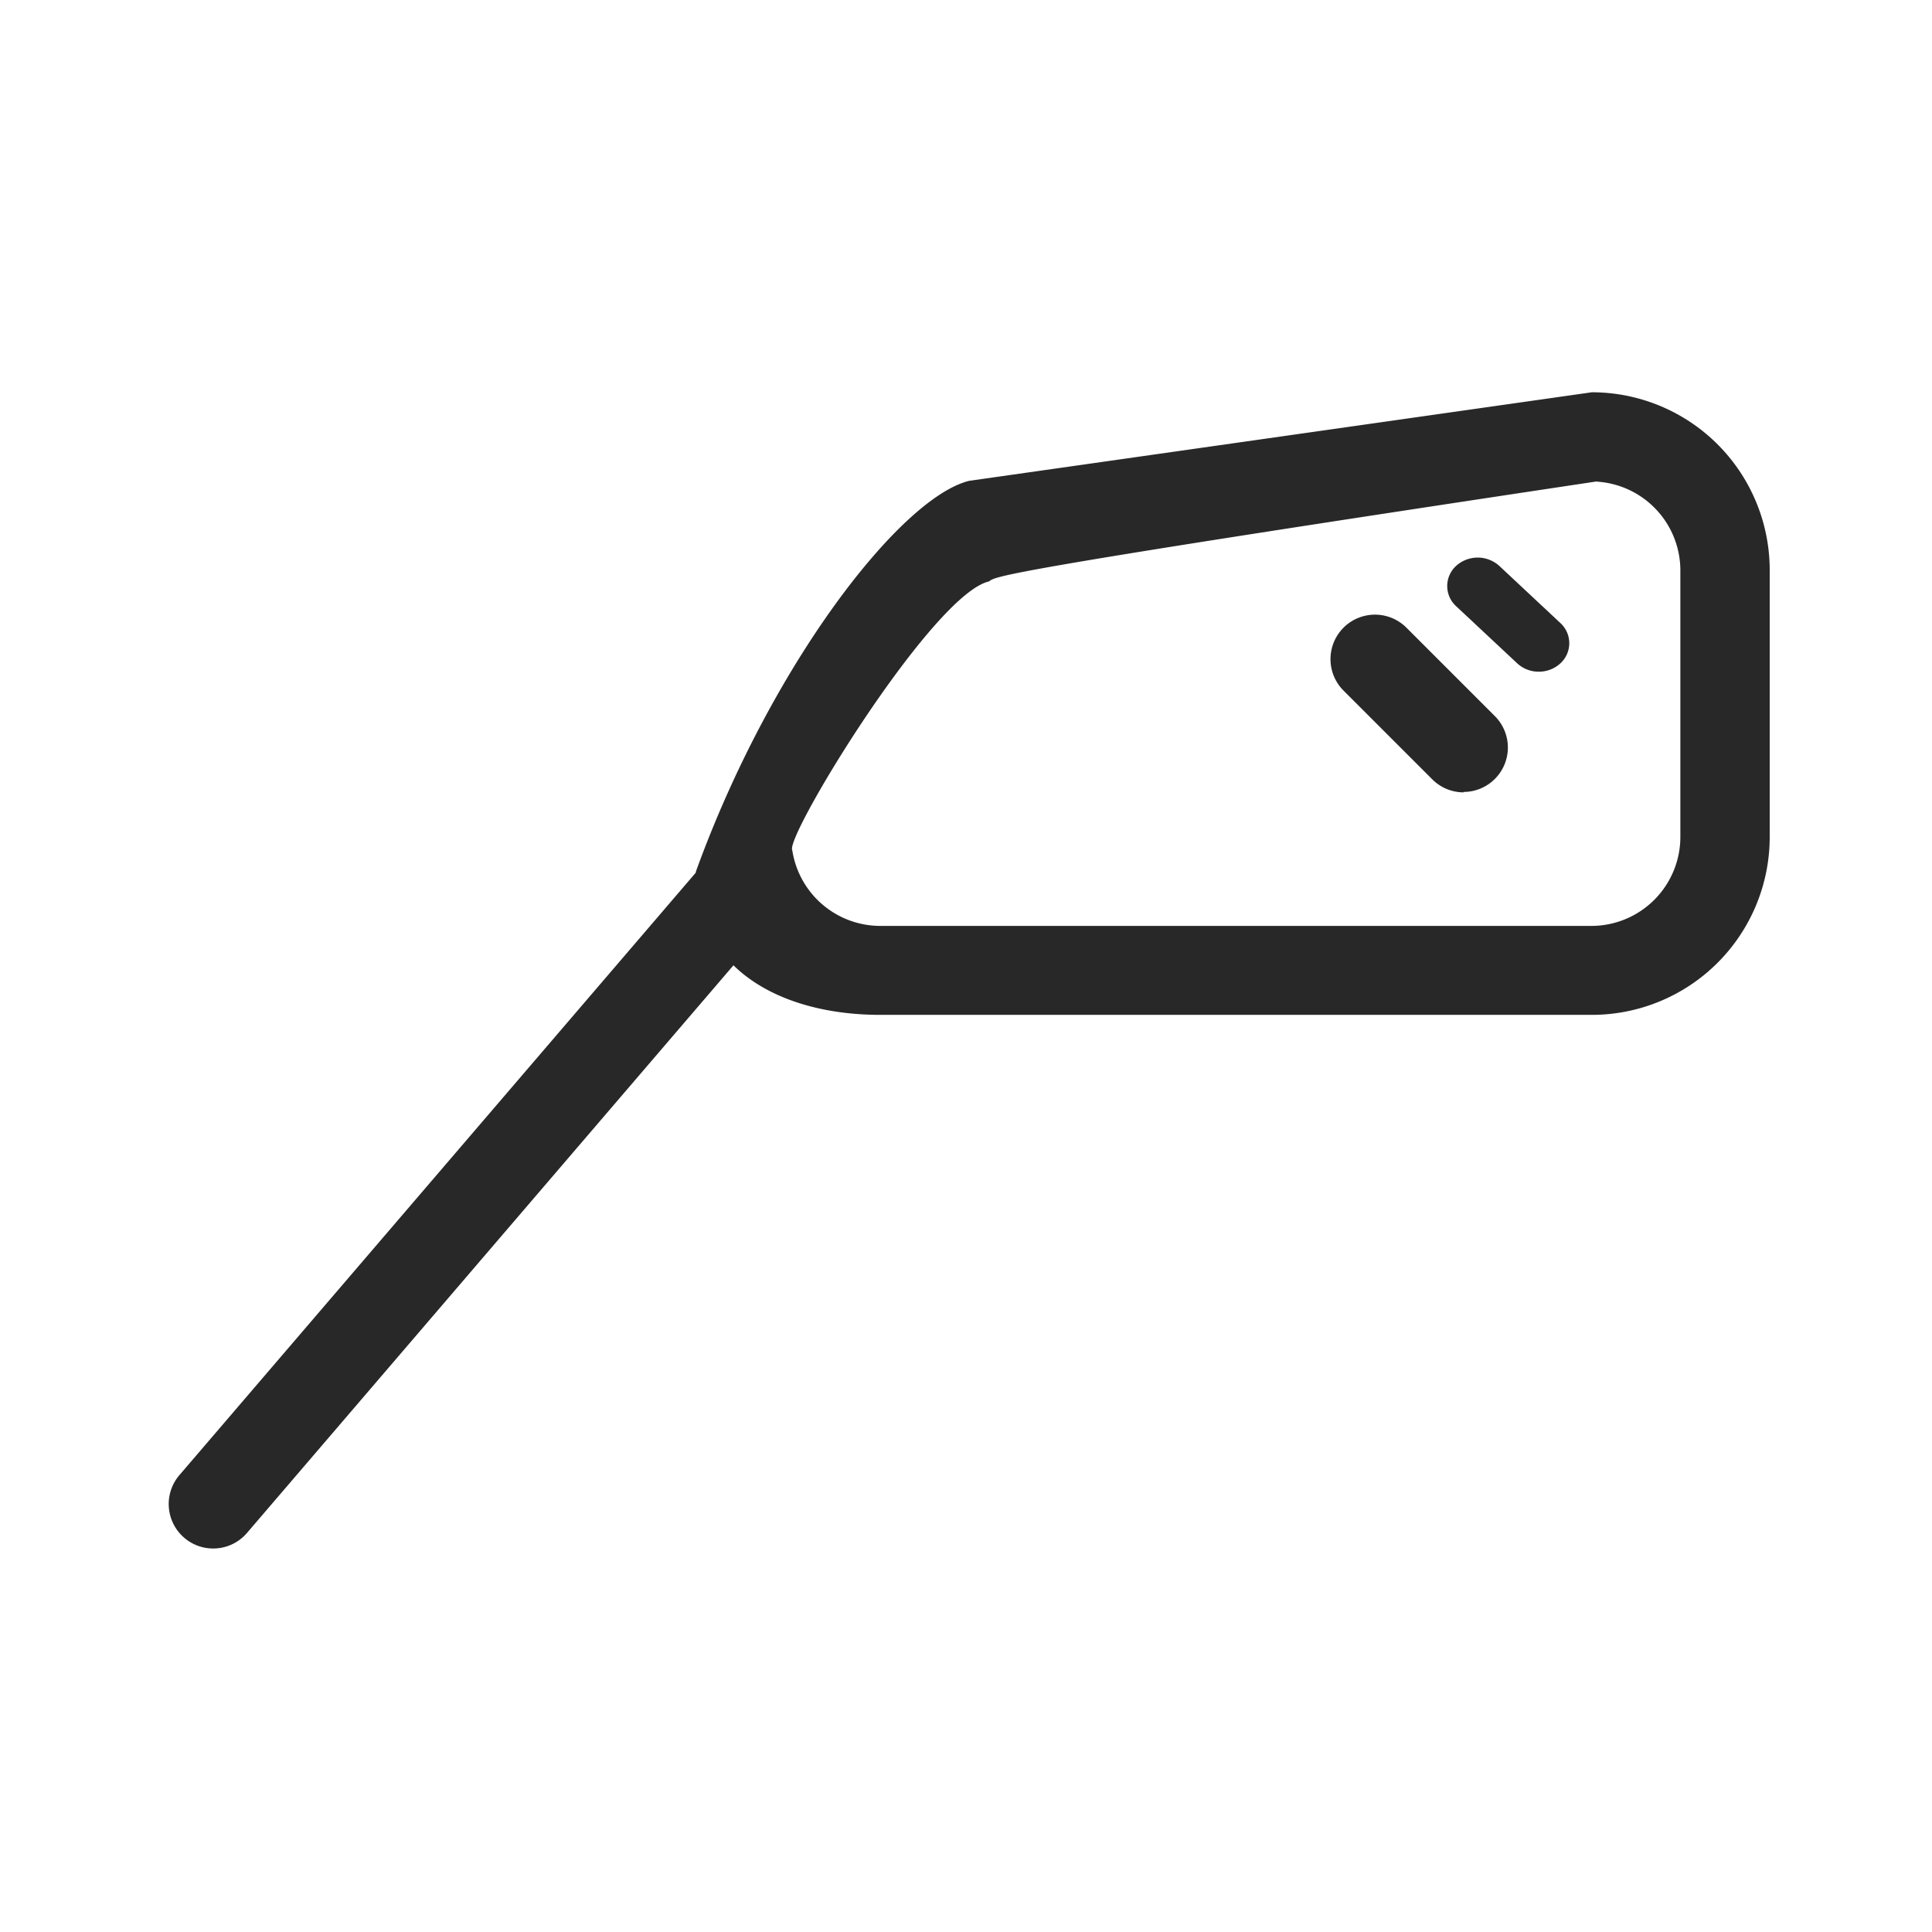 <svg id="ic-retrovisor" xmlns="http://www.w3.org/2000/svg" width="24" height="24" viewBox="0 0 24 24">
  <rect id="Retângulo_24932" data-name="Retângulo 24932" width="24" height="24" fill="none"/>
  <g id="Grupo_33903" data-name="Grupo 33903" transform="translate(-657.904 -702.127)">
    <path id="Caminho_51874" data-name="Caminho 51874" d="M11.117,1.107C3.717,2.22,3.641,2.285,3.566,2.349c-.706.159-2.545,3.181-2.446,3.34a1.107,1.107,0,0,0,1.093.94h8.839a1.106,1.106,0,0,0,1.1-1.1V2.21a1.106,1.106,0,0,0-1.04-1.1M11.052,0a2.21,2.21,0,0,1,2.21,2.21V5.524a2.21,2.21,0,0,1-2.21,2.21H2.213c-1.22,0-2.29-.561-2.29-1.781C.854,3.382,2.465,1.308,3.318,1.1Z" transform="translate(666.626 707)" fill="#282828"/>
    <path id="Linha_1150" data-name="Linha 1150" d="M.052,8.339a.55.55,0,0,1-.359-.133.552.552,0,0,1-.06-.779L6.262-.307A.552.552,0,0,1,7.1.412L.472,8.146A.551.551,0,0,1,.052,8.339Z" transform="translate(660.5 713.024)" fill="#282828"/>
    <path id="Linha_1152" data-name="Linha 1152" d="M1.157,1.71a.551.551,0,0,1-.391-.162l-1.1-1.1A.552.552,0,0,1,.443-.338l1.1,1.1a.552.552,0,0,1-.391.943Z" transform="translate(674.93 710.26)" fill="#282828"/>
    <path id="Linha_1152-2" data-name="Linha 1152" d="M.639.92A.392.392,0,0,1,.37.816L-.389.106a.339.339,0,0,1,0-.5.4.4,0,0,1,.537,0l.759.71a.339.339,0,0,1,0,.5A.392.392,0,0,1,.639.92Z" transform="translate(676.381 709.551)" fill="#282828"/>
    <path id="Linha_1153" data-name="Linha 1153" transform="translate(677.678 709.21)" fill="#282828"/>
  </g>
</svg>
